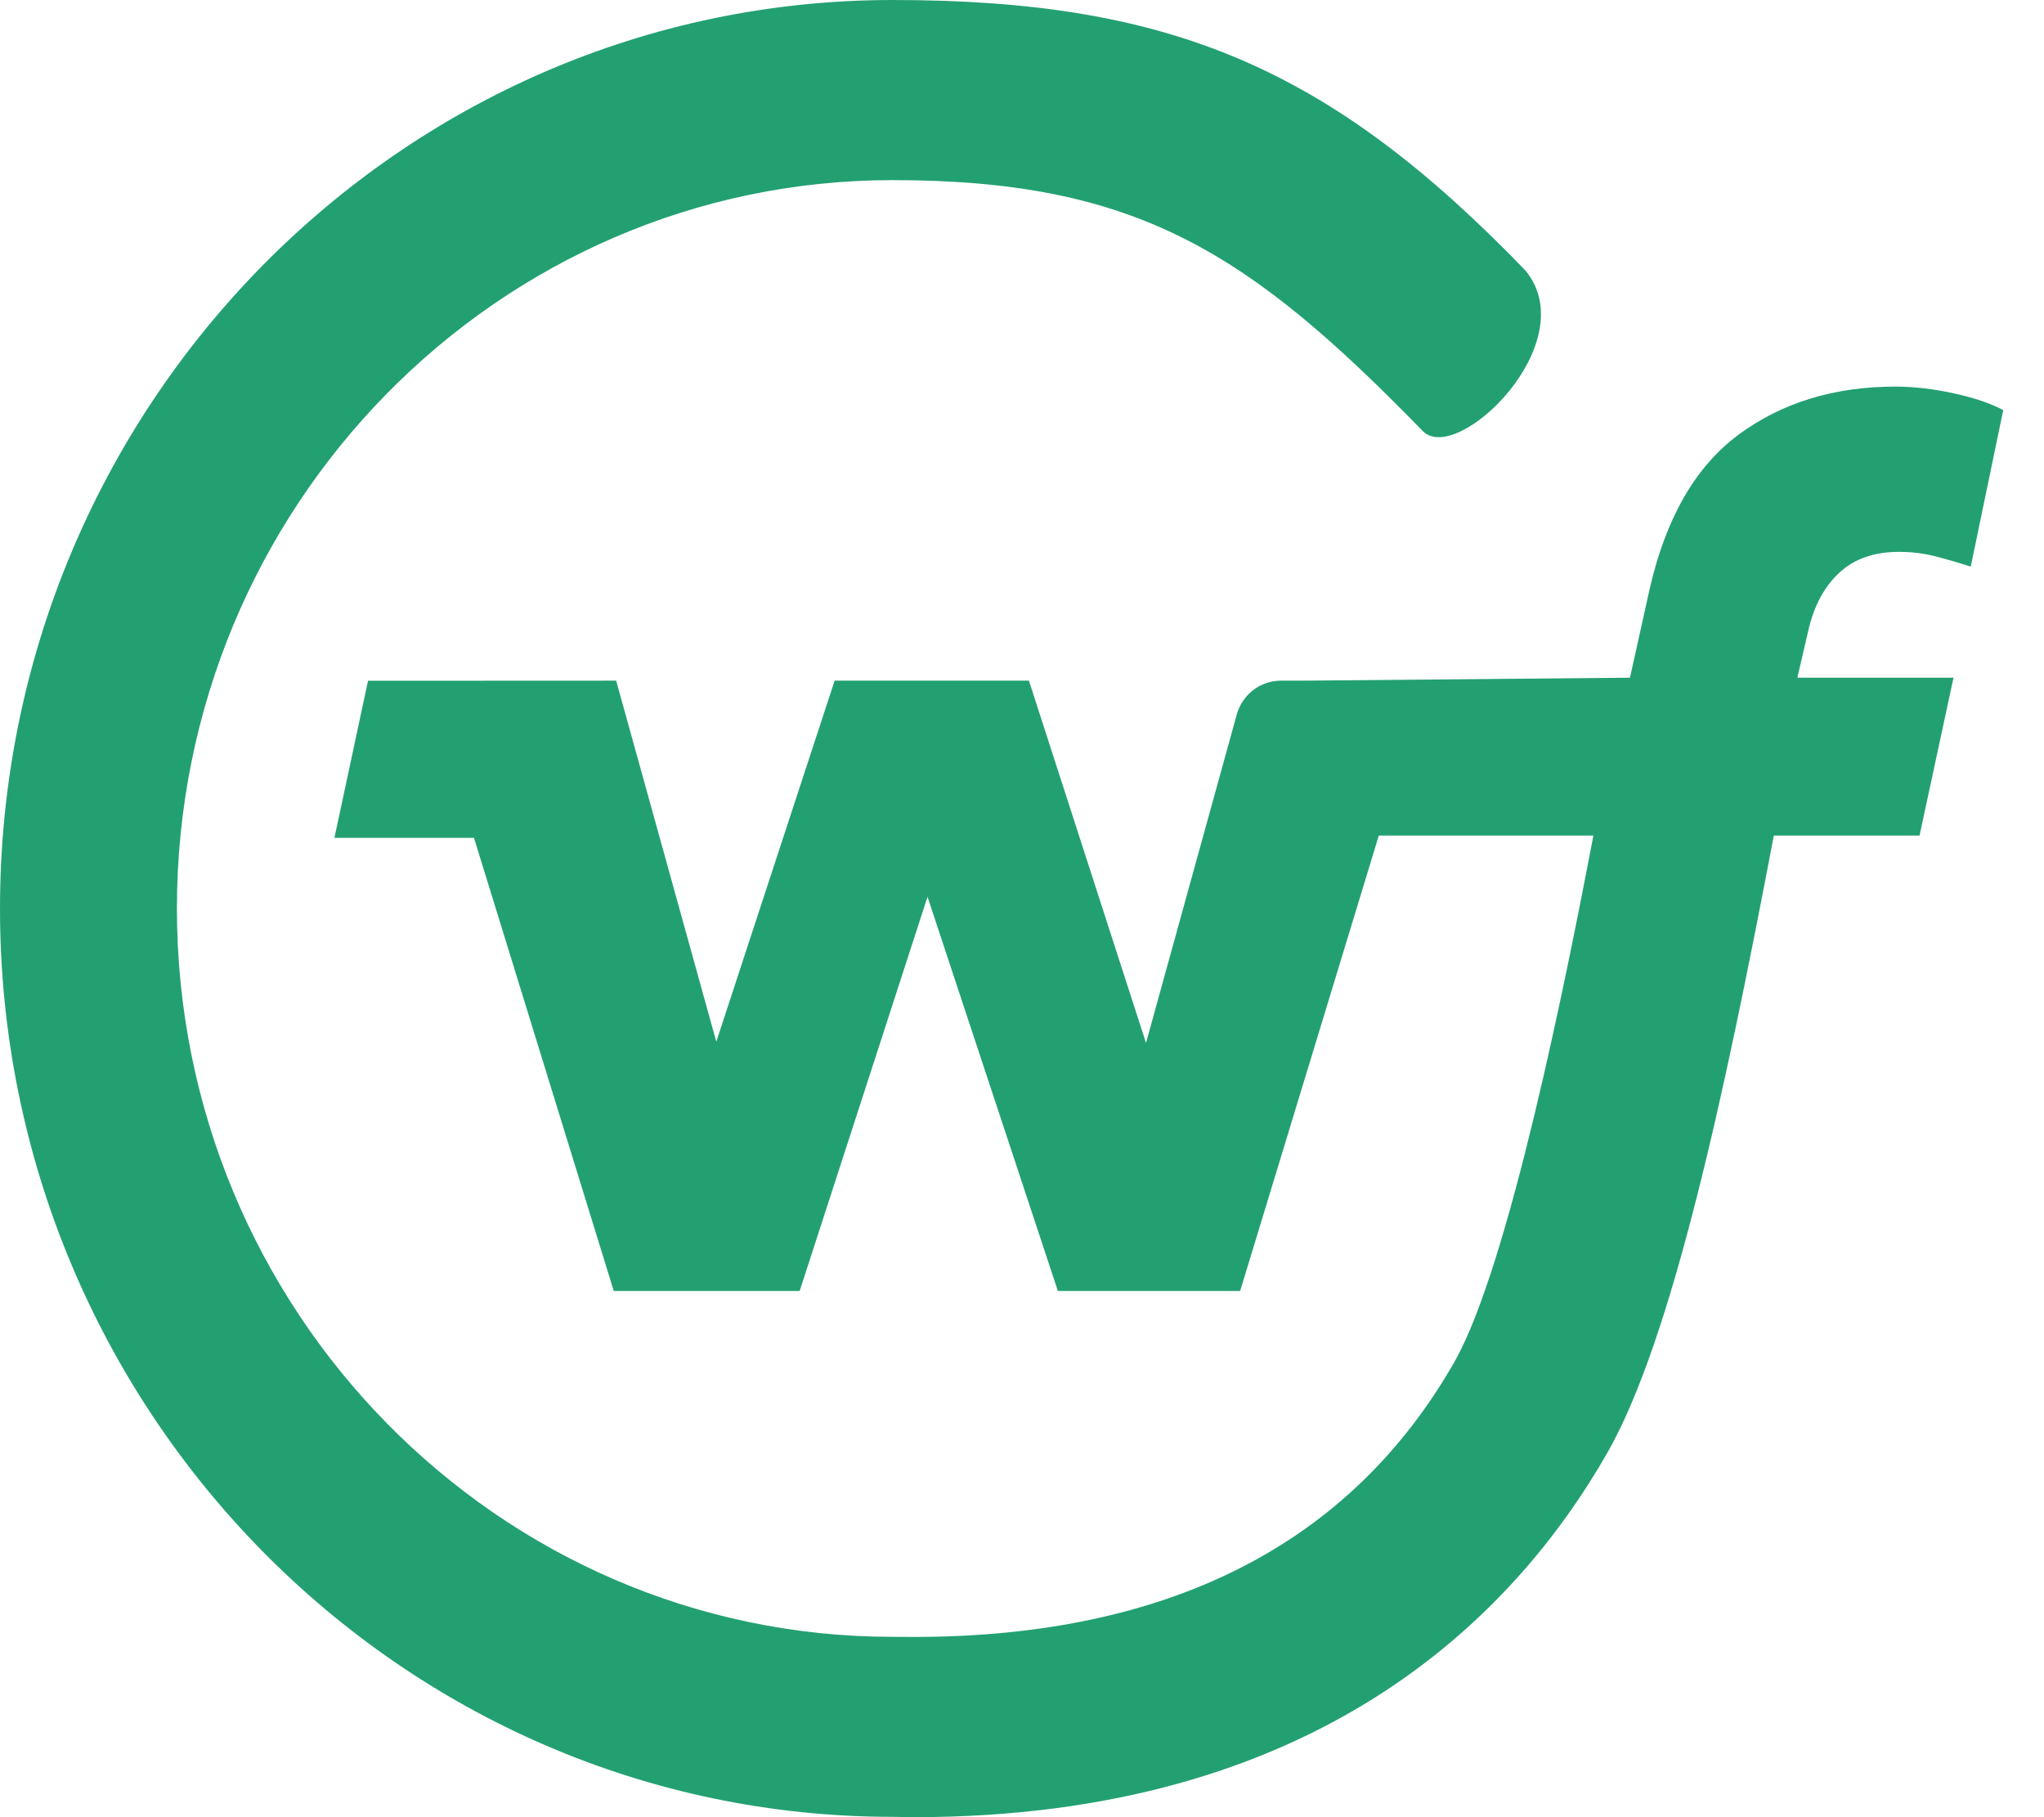 <svg width="18" height="16" viewBox="0 0 18 16" fill="none" xmlns="http://www.w3.org/2000/svg">
    <path fill-rule="evenodd" clip-rule="evenodd" d="M7.861 0C10.321 0 11.72 0.607 13.434 2.382C13.955 3.018 12.833 4.102 12.53 3.796C11.001 2.226 10.017 1.586 7.861 1.586C4.386 1.586 1.558 4.462 1.558 7.999C1.558 11.535 4.386 14.412 7.861 14.412L8.045 14.413C10.287 14.413 11.888 13.6 12.806 11.995C13.286 11.156 13.796 8.593 14.032 7.357H12.142L10.921 11.367H9.316L8.168 7.896L7.042 11.367H5.405L4.174 7.377H2.945L3.241 5.994L5.426 5.993L6.308 9.172L7.35 5.993H9.061L10.092 9.183L10.891 6.292C10.94 6.115 11.099 5.993 11.28 5.993H11.492L14.354 5.967L14.525 5.196C14.667 4.566 14.929 4.11 15.309 3.828C15.69 3.546 16.151 3.404 16.691 3.404C16.855 3.404 17.027 3.424 17.209 3.464C17.39 3.504 17.534 3.553 17.641 3.611L17.355 4.989C17.355 4.989 17.235 4.95 17.103 4.914C17.017 4.89 16.895 4.859 16.724 4.859C16.503 4.859 16.328 4.921 16.196 5.044C16.064 5.167 15.973 5.337 15.924 5.554L15.828 5.967H17.203L16.904 7.357H15.621L15.613 7.398C15.192 9.61 14.725 11.794 14.154 12.793C13.315 14.26 11.575 16 8.045 16L7.861 15.997C3.526 15.997 0 12.409 0 7.999C0 3.588 3.526 0 7.861 0Z" fill="#23A072"/>
</svg>
